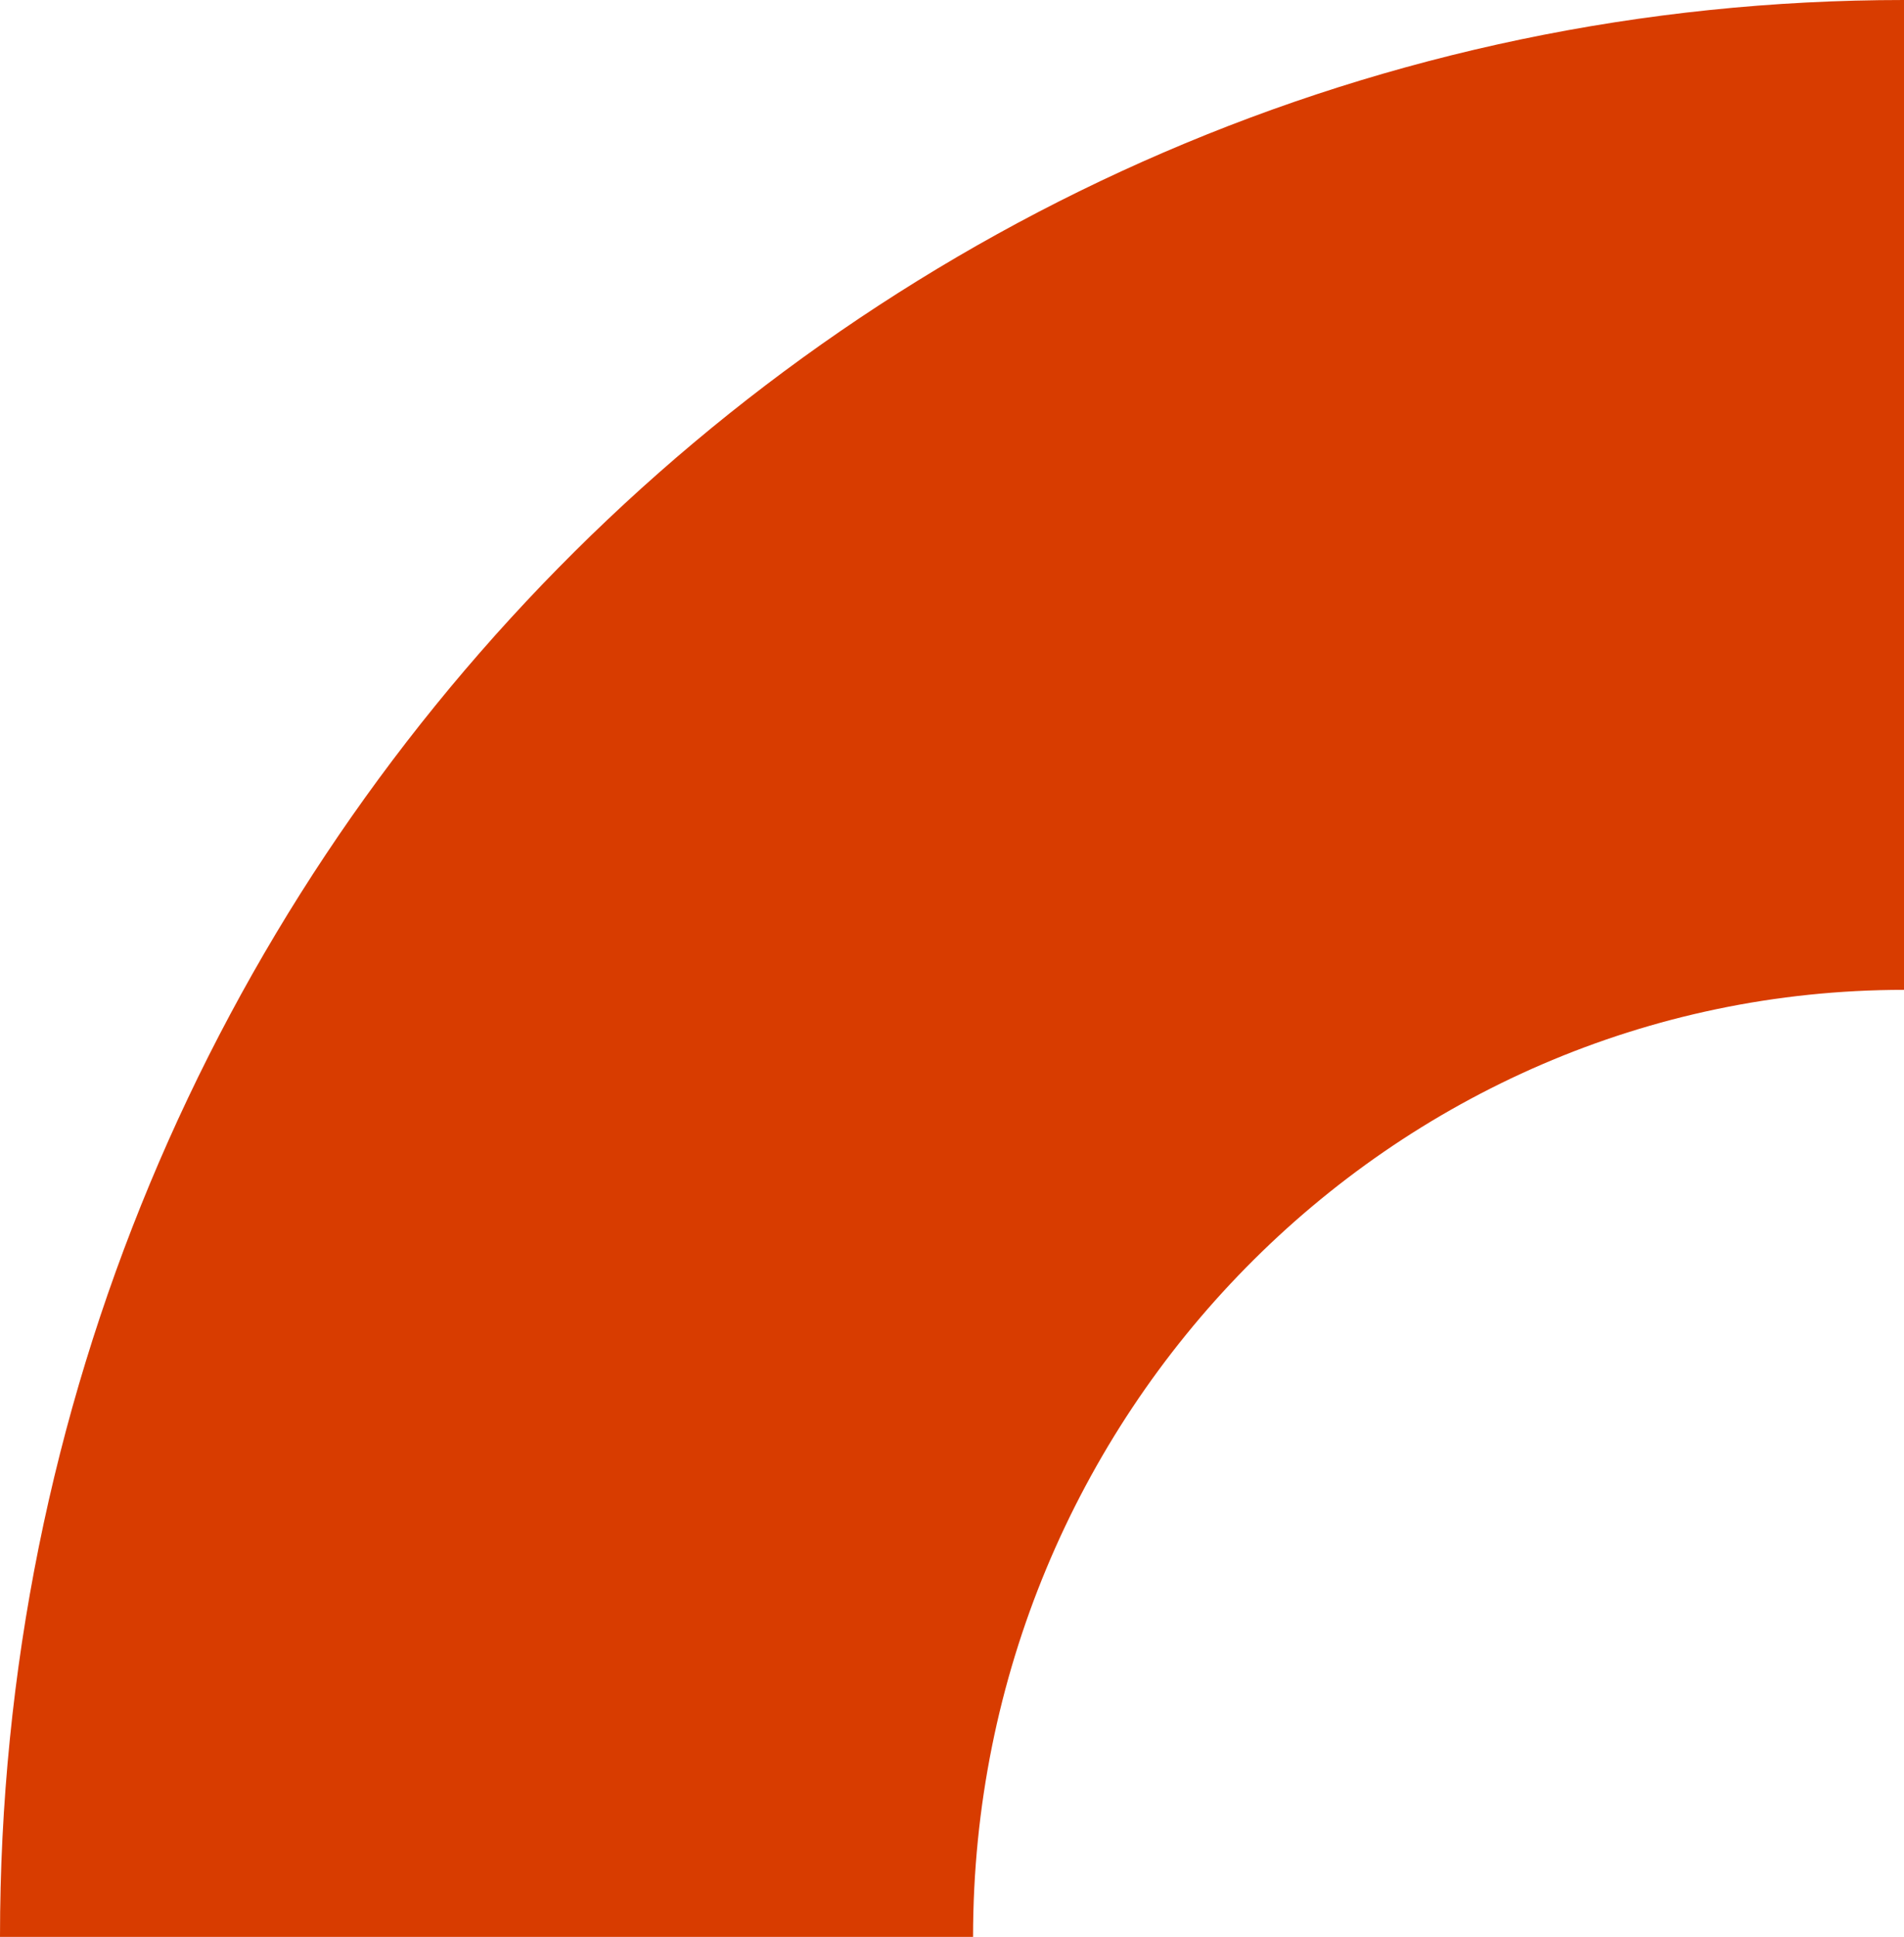 <svg width="179" height="182" viewBox="0 0 179 182" fill="none" xmlns="http://www.w3.org/2000/svg">
<path d="M91.48 182H0C0 81.652 80.302 0 179 0V93.01C130.741 93.01 91.48 132.928 91.48 182Z" fill="#D83C00"/>
</svg>
